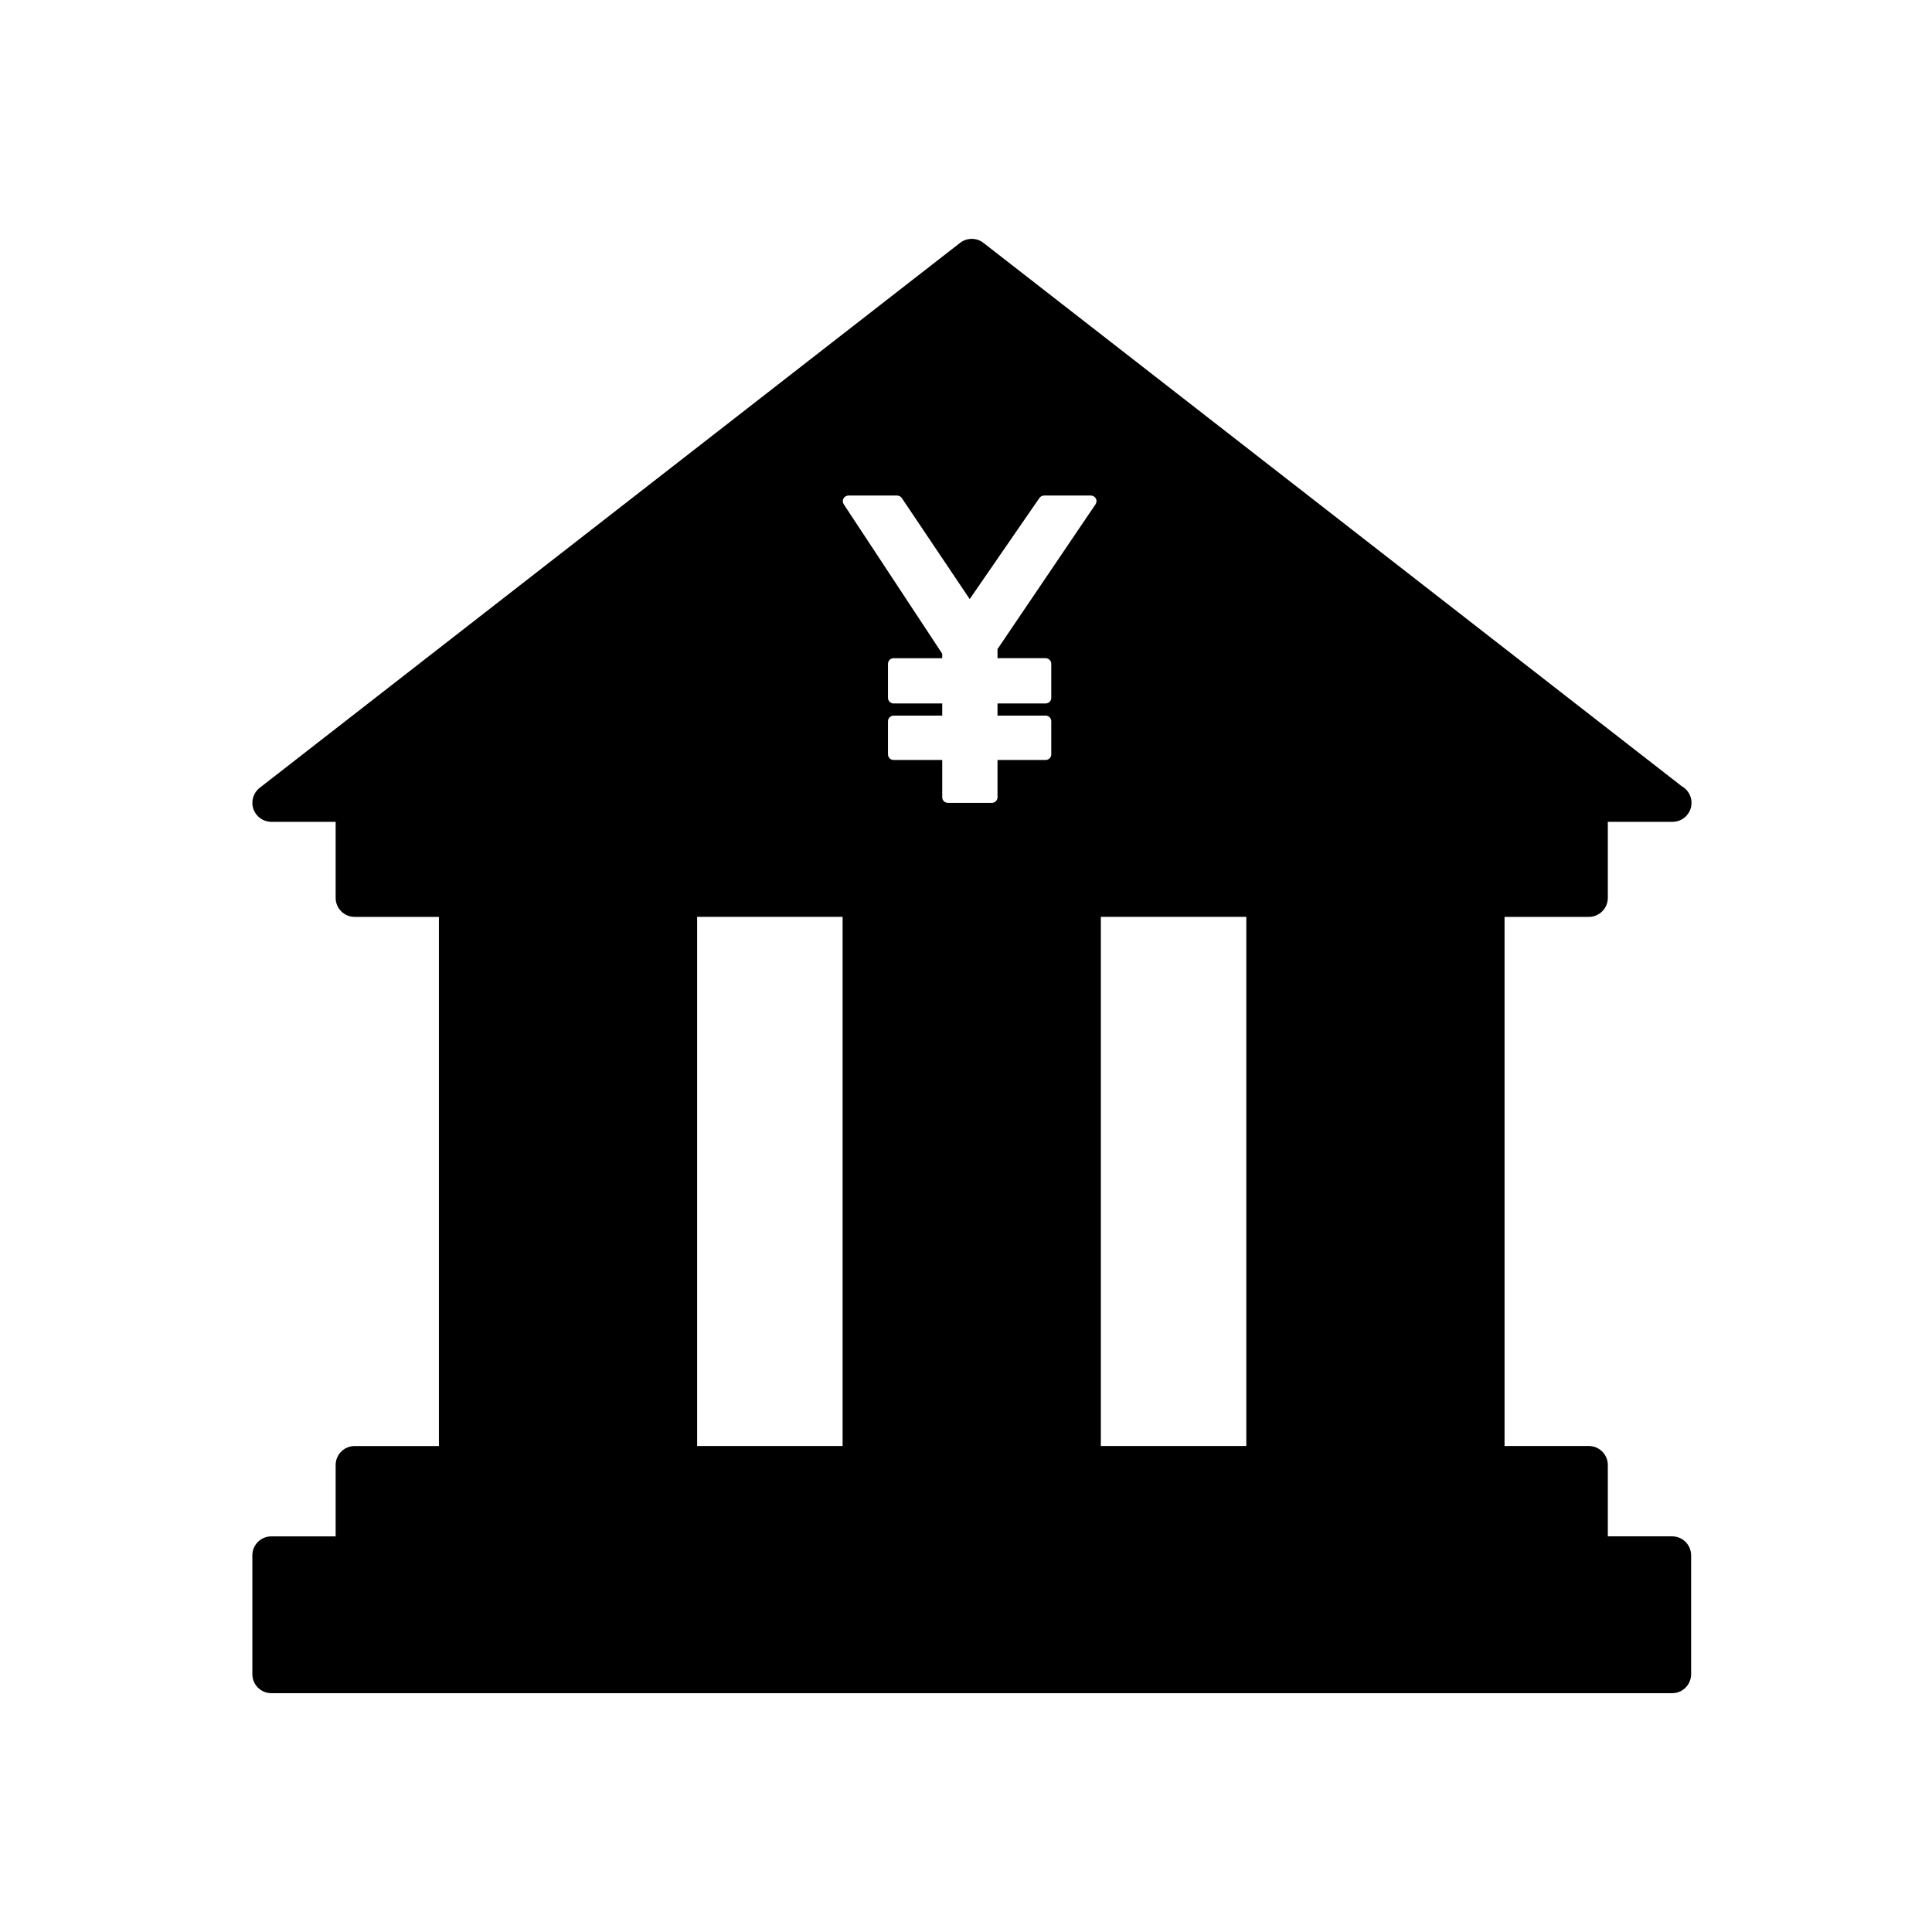 <?xml version="1.0" encoding="UTF-8"?>
<!-- Uploaded to: ICON Repo, www.svgrepo.com, Generator: ICON Repo Mixer Tools -->
<svg fill="#000000" width="800px" height="800px" version="1.1" viewBox="144 144 512 512" xmlns="http://www.w3.org/2000/svg">
 <path d="m587.13 551.14h-17.039v-18.895c0-2.785-2.258-5.039-5.039-5.039h-22.332v-140.22h22.332c2.781 0 5.039-2.254 5.039-5.039v-20.152h17.039c0.035-0.004 0.066 0 0.102 0 2.781 0 5.039-2.254 5.039-5.039 0-1.898-1.055-3.559-2.609-4.414l-185.04-143.98c-1.82-1.414-4.367-1.414-6.191 0l-185.61 144.42c-1.699 1.32-2.367 3.578-1.672 5.606 0.699 2.035 2.613 3.406 4.766 3.406h17.035v20.152c0 2.785 2.258 5.039 5.039 5.039h22.328v140.23h-22.328c-2.781 0-5.039 2.254-5.039 5.039v18.895h-17.035c-2.781 0-5.039 2.254-5.039 5.039v31.488c0 2.785 2.258 5.039 5.039 5.039h371.21c2.781 0 5.039-2.254 5.039-5.039v-31.488c0-2.793-2.258-5.043-5.039-5.043zm-219.83-23.93h-38.547v-140.23h38.547zm67.059-249.62-26.008 38.422v2.414h12.746c0.828 0 1.5 0.672 1.5 1.48v9.039c0 0.816-0.676 1.477-1.5 1.477h-12.746v3.219h12.746c0.828 0 1.5 0.676 1.5 1.48v8.801c0 0.812-0.676 1.477-1.5 1.477h-12.746v9.895c0 0.816-0.676 1.473-1.508 1.473h-11.633c-0.832 0-1.508-0.656-1.508-1.473v-9.891h-12.867c-0.828 0-1.508-0.664-1.508-1.48v-8.797c0-0.812 0.68-1.48 1.508-1.48h12.867v-3.219h-12.867c-0.828 0-1.508-0.664-1.508-1.48v-9.035c0-0.812 0.68-1.48 1.508-1.48h12.867v-1.184l-26.145-39.68c-0.273-0.465-0.277-1.039-0.004-1.5 0.273-0.457 0.77-0.746 1.305-0.746h12.863c0.523 0 1.004 0.266 1.281 0.684l17.98 26.754 18.445-26.754c0.277-0.422 0.75-0.684 1.27-0.684h12.391c0.535 0 1.043 0.297 1.309 0.762 0.266 0.457 0.258 1.031-0.039 1.508zm39.926 249.62h-38.551v-140.23h38.551z"/>
</svg>